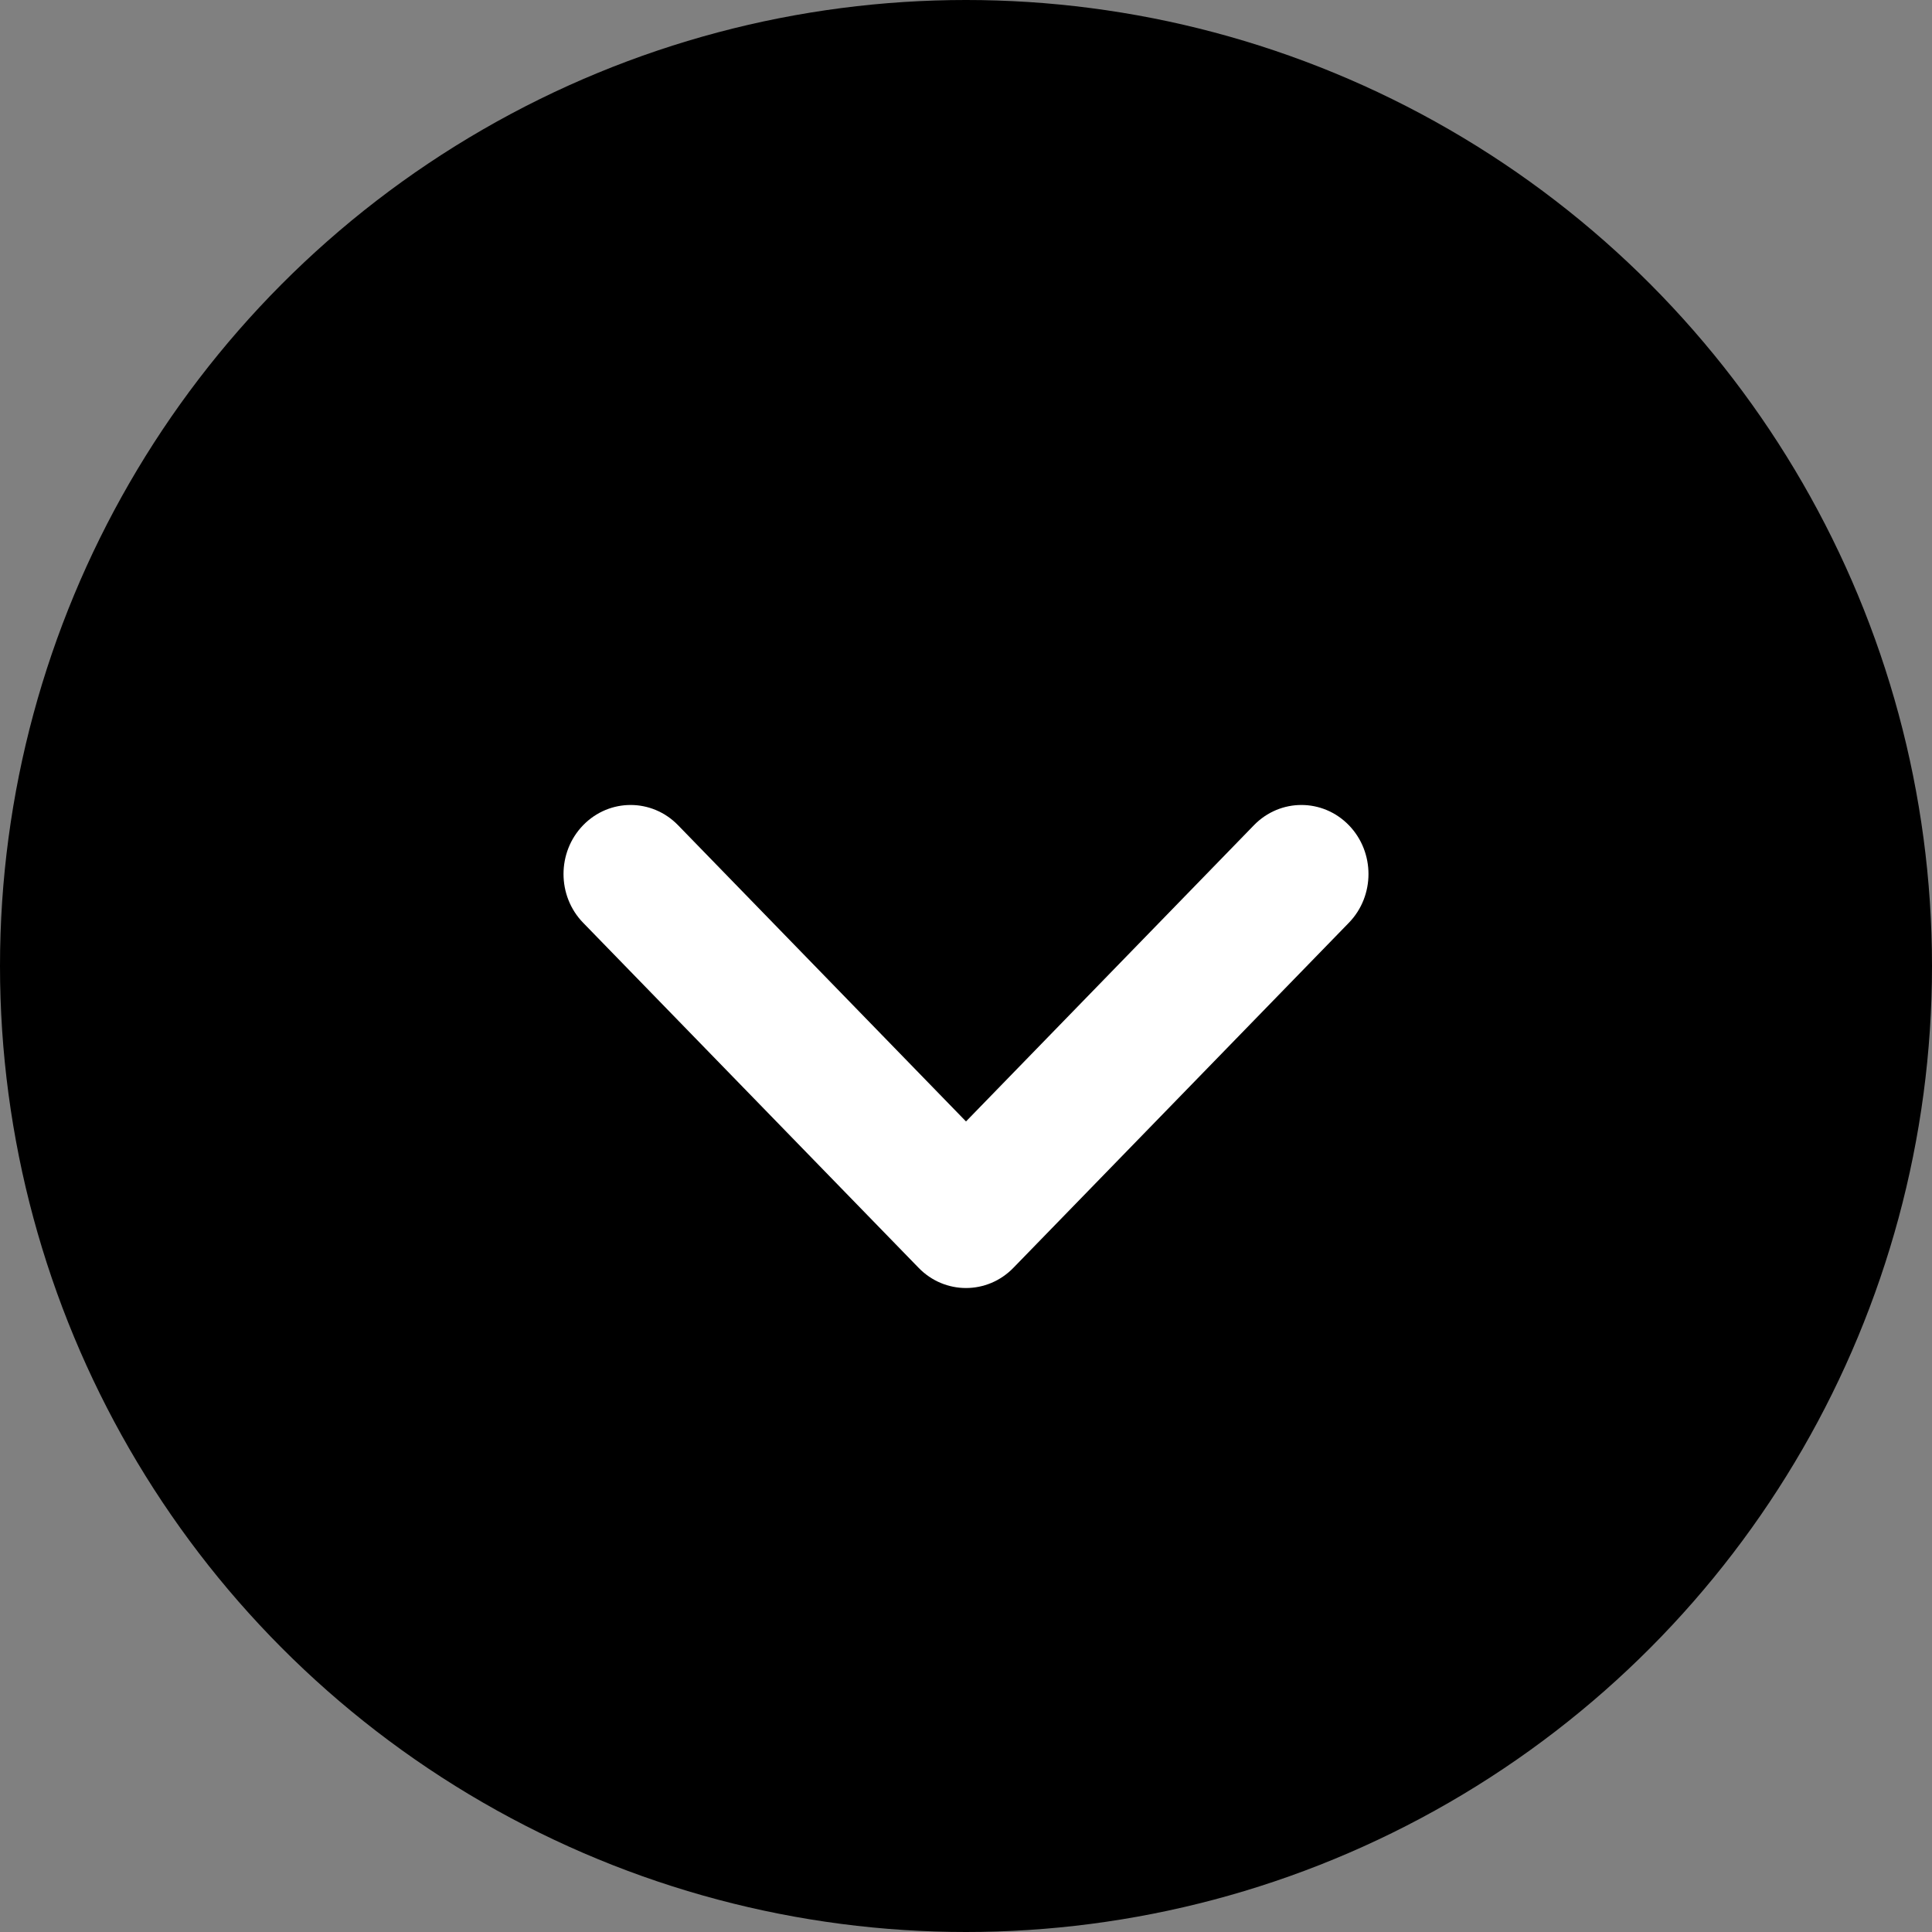 <svg width="24" height="24" viewBox="0 0 24 24" fill="none" xmlns="http://www.w3.org/2000/svg">
<rect x="0" y="0" width="24" height="24" fill="#808080" stroke="none"/>
<circle cx="12" cy="12" r="12" fill="black"/>
<path d="M11.411 15.749L7.244 11.463C6.919 11.129 6.919 10.586 7.244 10.251C7.57 9.916 8.097 9.916 8.423 10.251L12 13.931L15.577 10.251C15.903 9.916 16.43 9.916 16.756 10.251C17.081 10.586 17.081 11.129 16.756 11.463L12.589 15.749C12.264 16.084 11.736 16.084 11.411 15.749Z" fill="white"/>
</svg>
